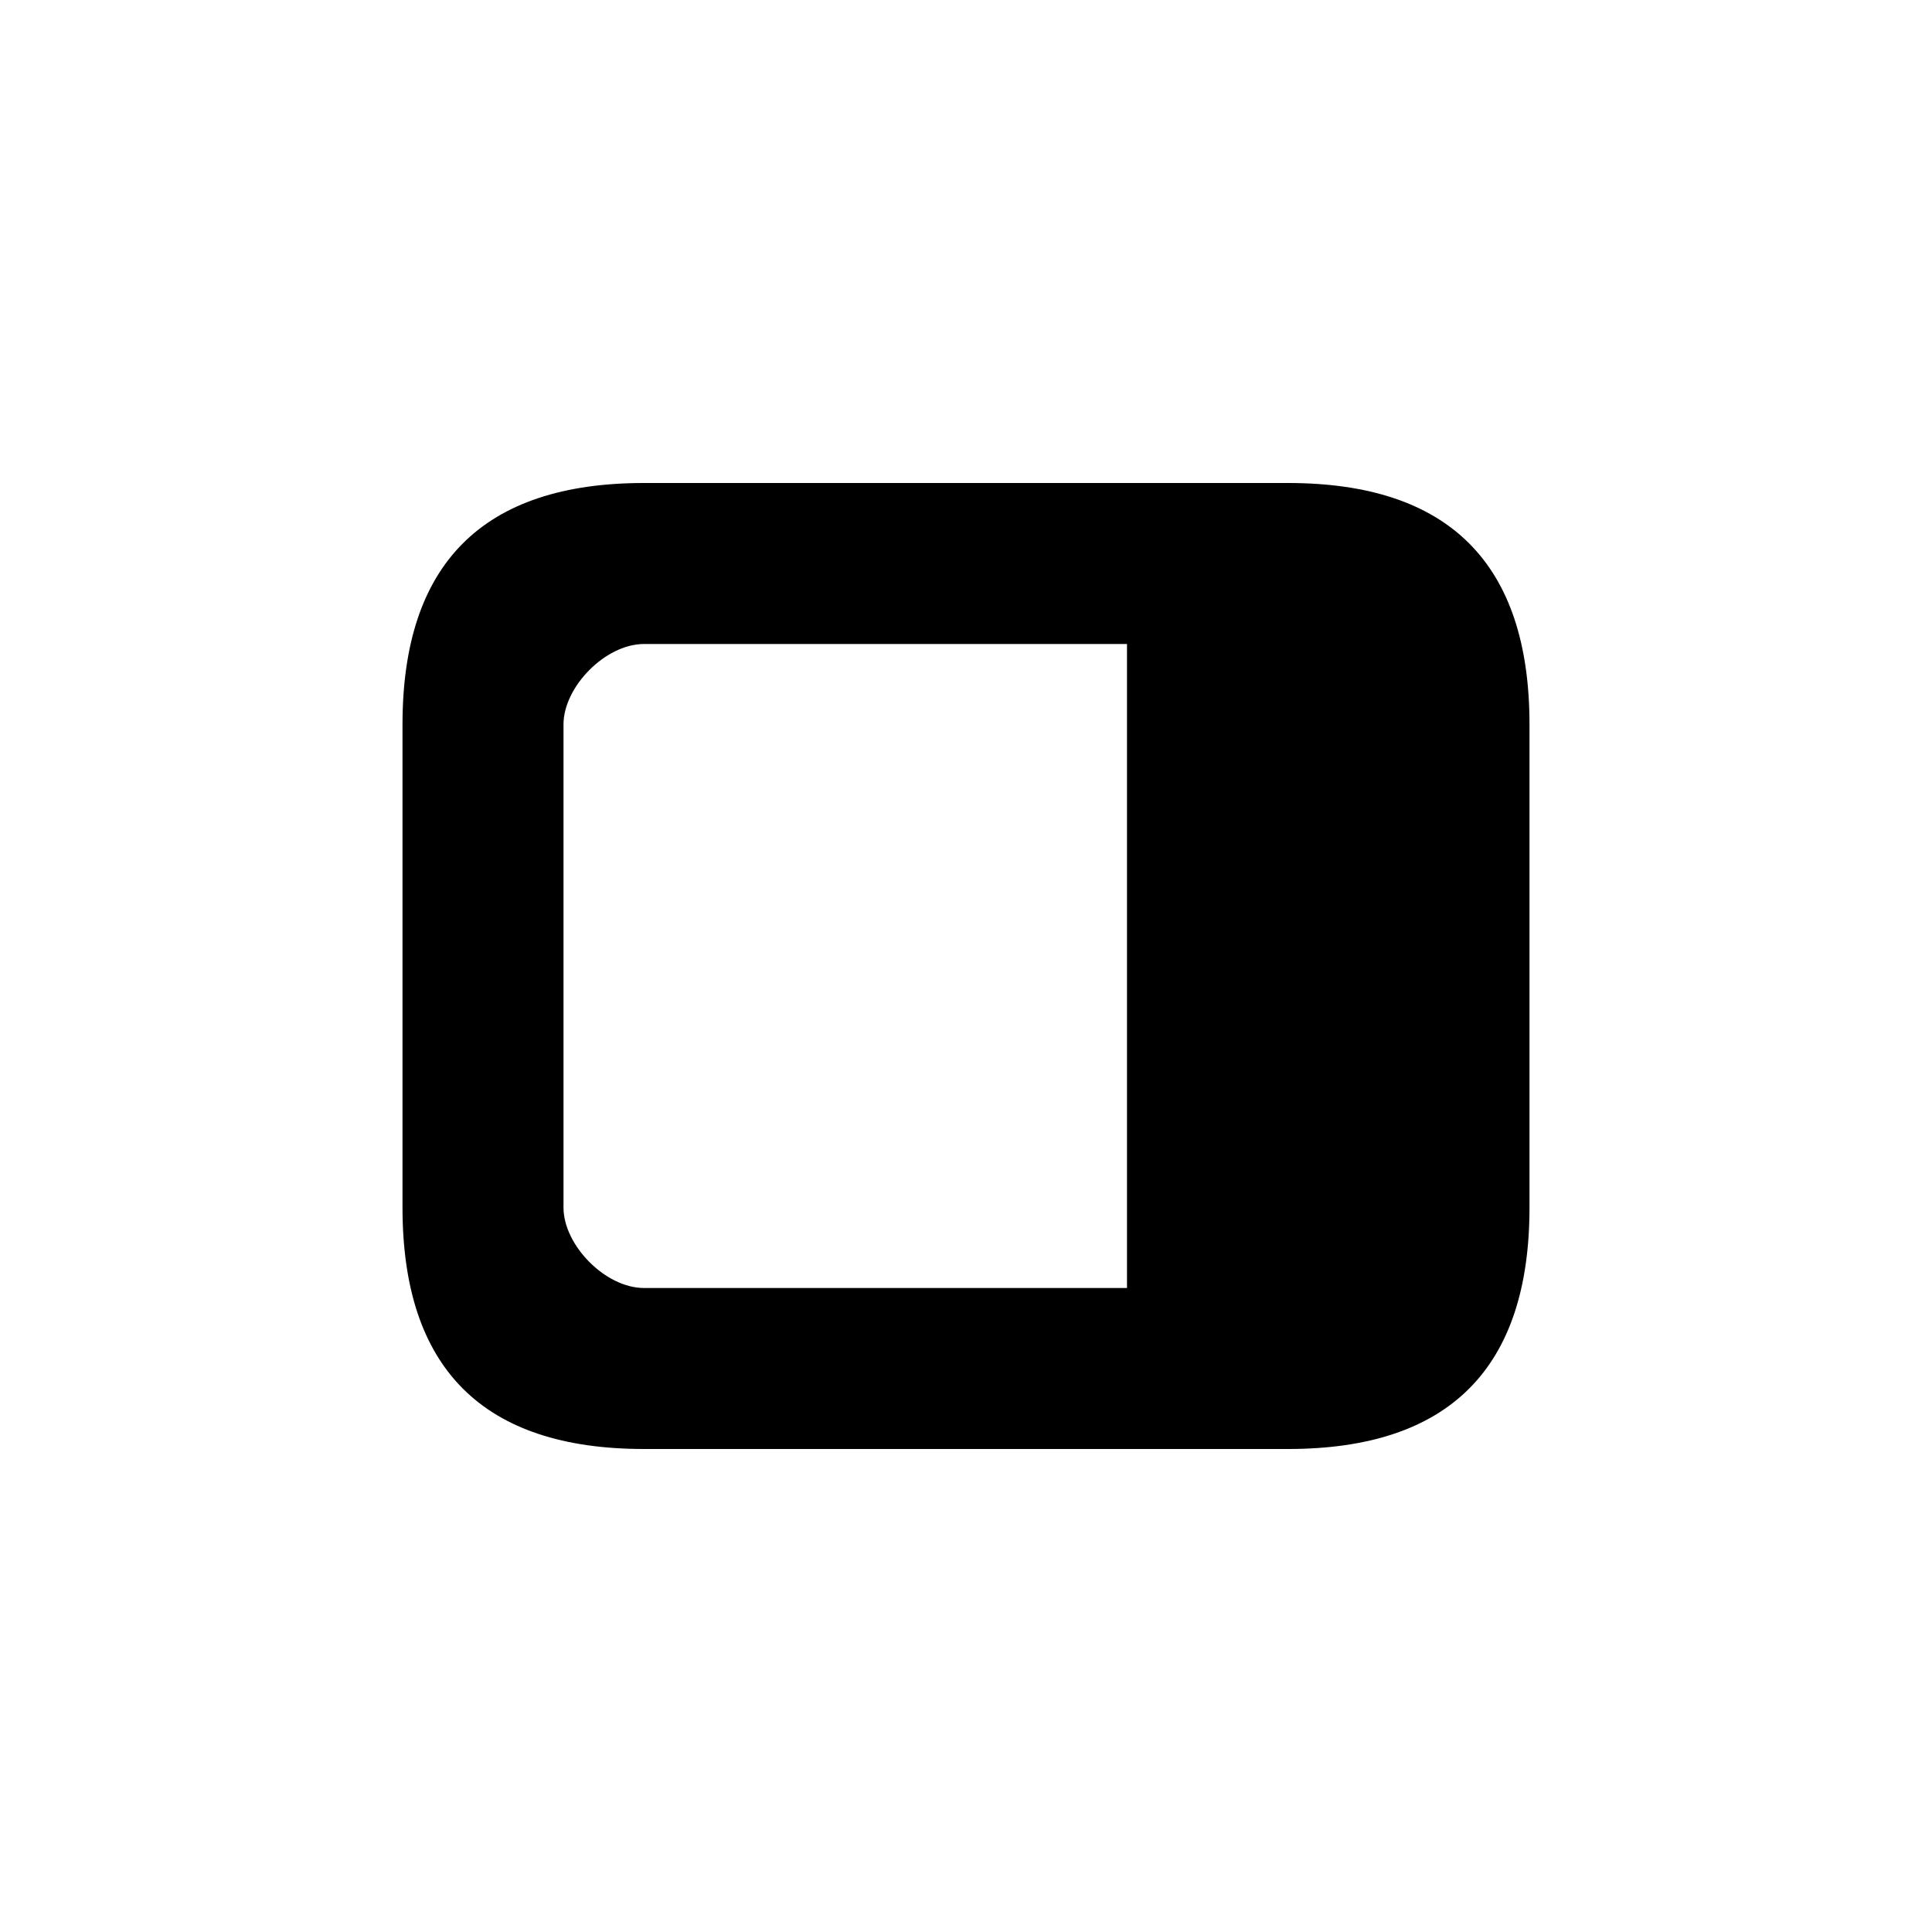<?xml version="1.0" encoding="utf-8"?>
<svg xmlns="http://www.w3.org/2000/svg" width="24" height="24" viewBox="0 0 24 24">
    <g id="parameter">
        <path id="offset-box" d="M8 6h8c2 0 3 1 3 3v6c0 2-1 3-3 3h-8c-2 0-3-1-3-3v-6c0-2 1-3 3-3zm-1 9c0 .469.521 1 1 1h6v-8h-6c-.479 0-1 .531-1 1v6z"/>
    </g>
</svg>
